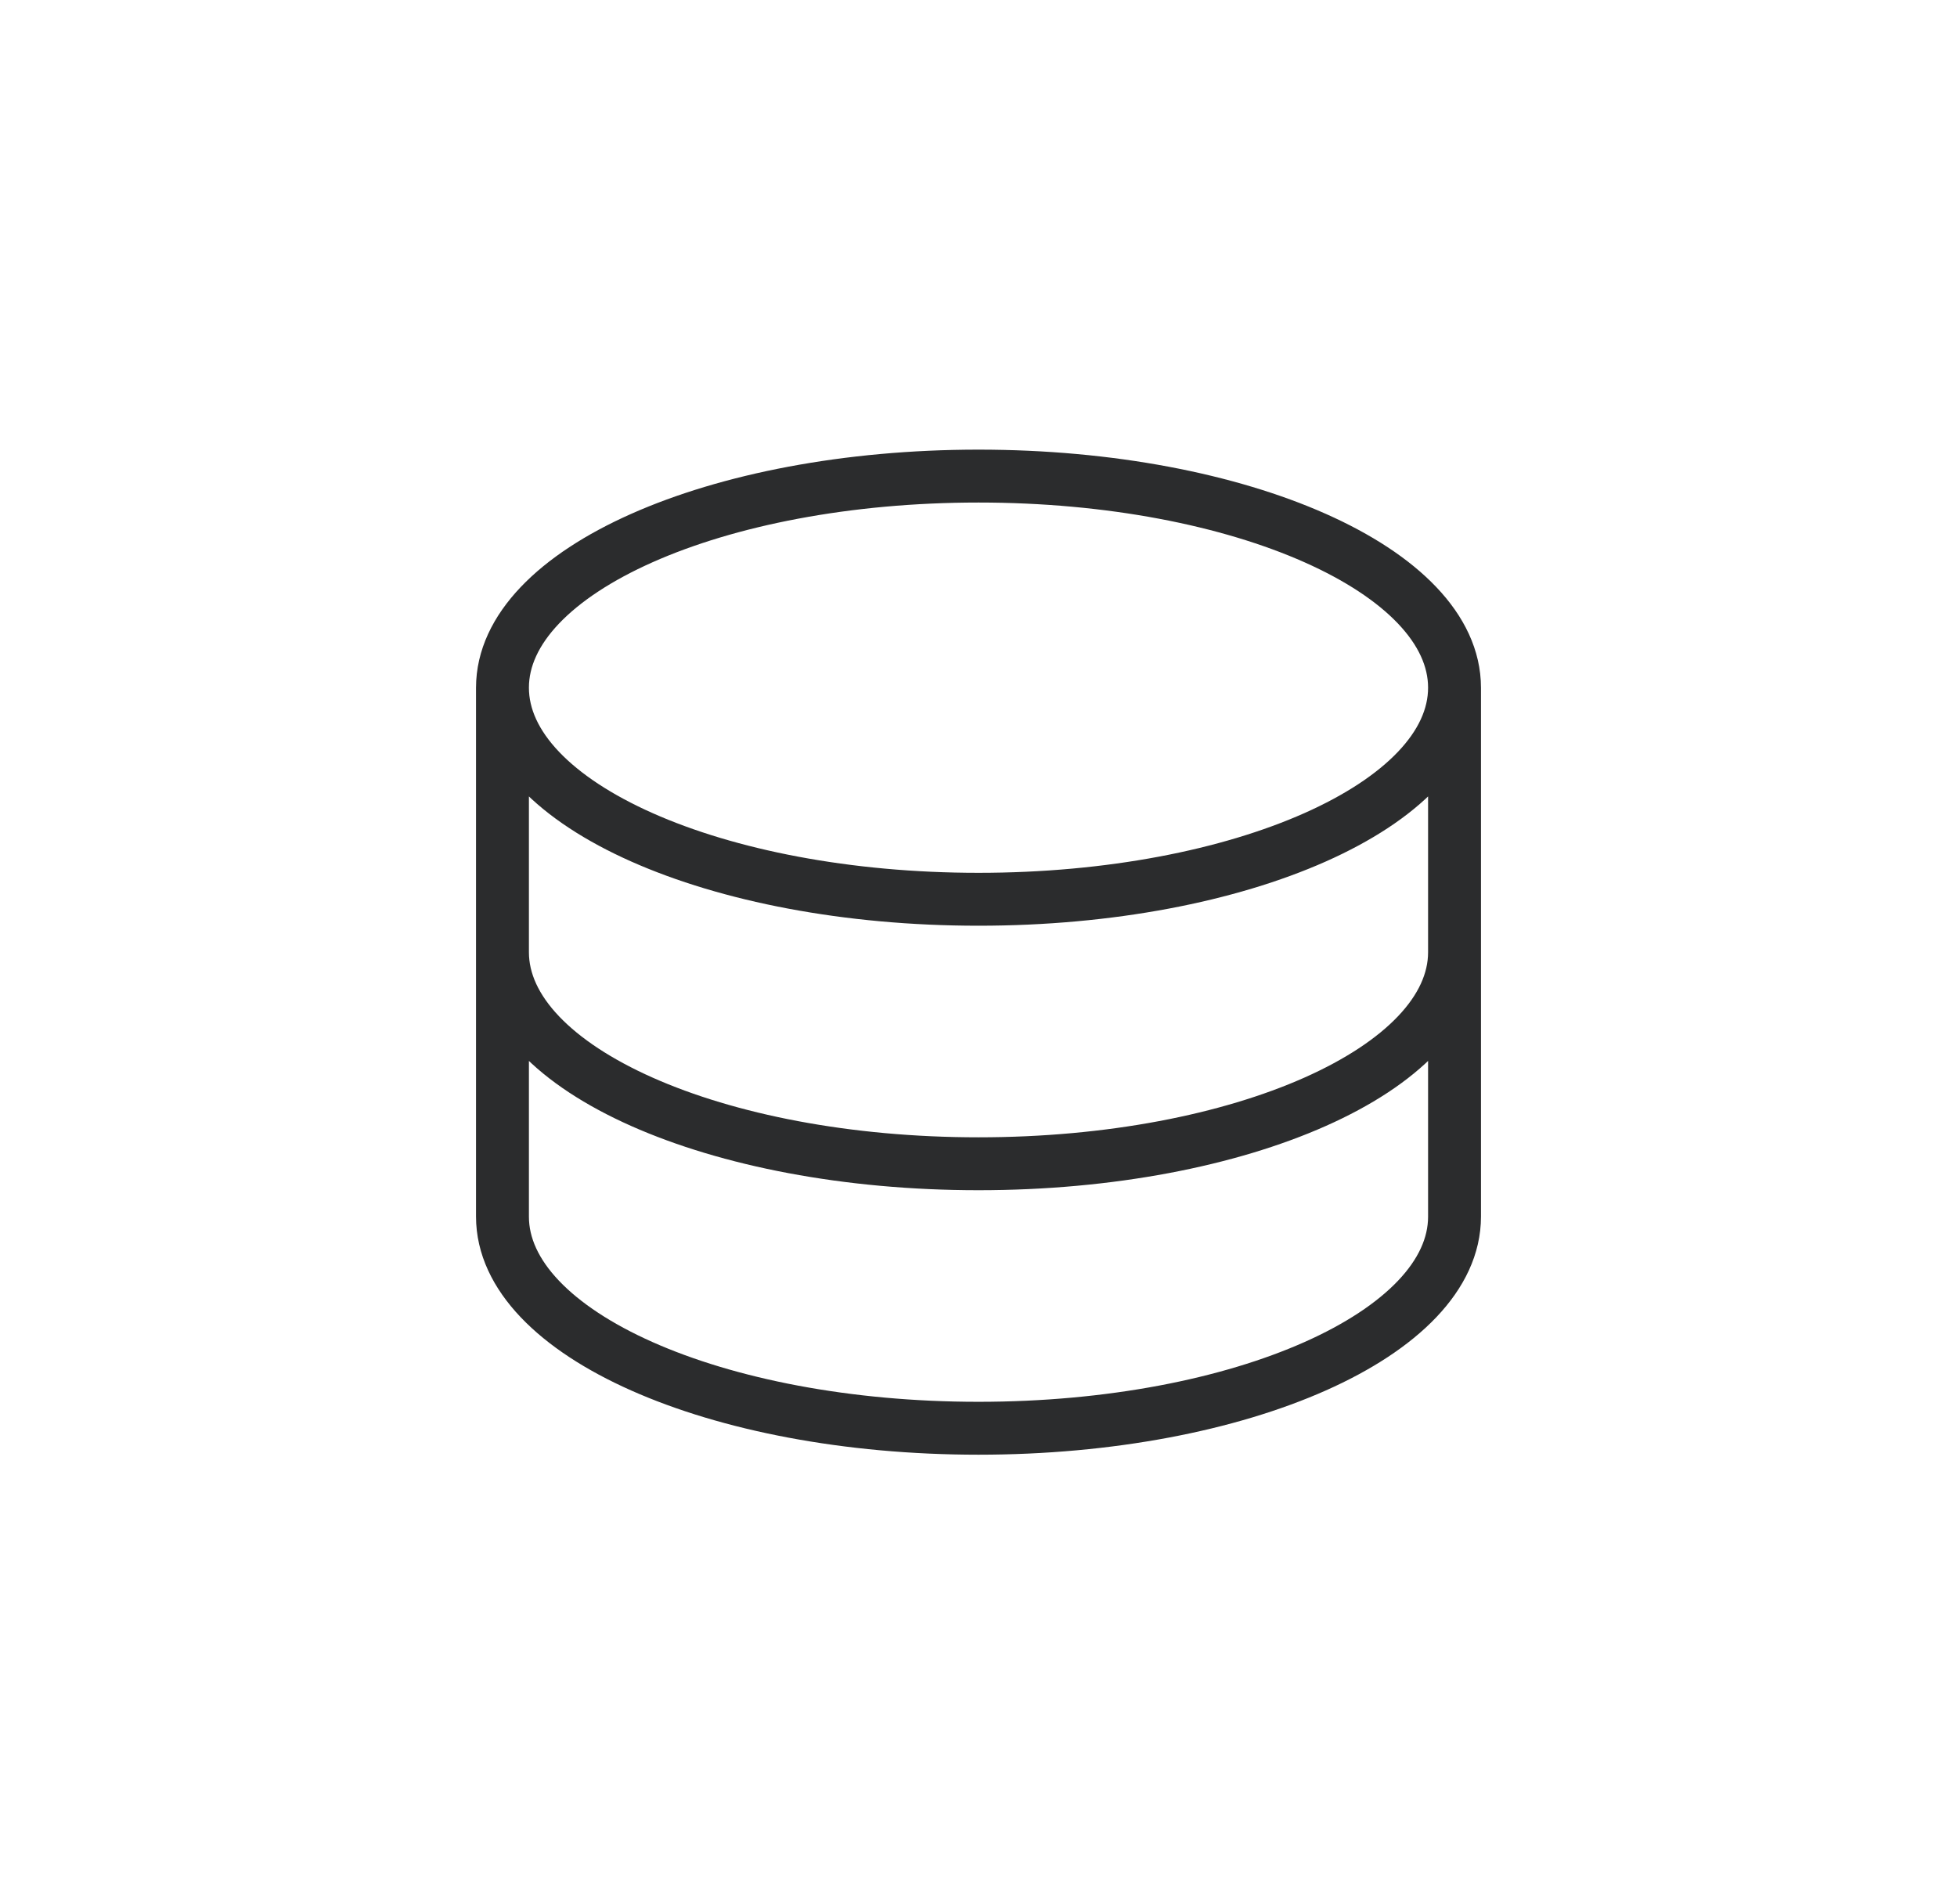 <svg width="37" height="36" viewBox="0 0 37 36" fill="none" xmlns="http://www.w3.org/2000/svg">
<g id="Frame 1000005485">
<path id="Vector" d="M27.5 13C27.5 15.21 23.47 17 18.5 17C13.53 17 9.5 15.21 9.5 13M27.5 13C27.5 10.79 23.47 9 18.5 9C13.53 9 9.5 10.79 9.5 13M27.5 13V18M9.5 13V18M27.5 18C27.5 20.21 23.47 22 18.5 22C13.53 22 9.5 20.21 9.5 18M27.5 18V23C27.5 25.21 23.47 27 18.5 27C13.53 27 9.5 25.21 9.5 23V18" stroke="#2B2C2D" stroke-linecap="round" stroke-linejoin="round"/>
</g>
</svg>
